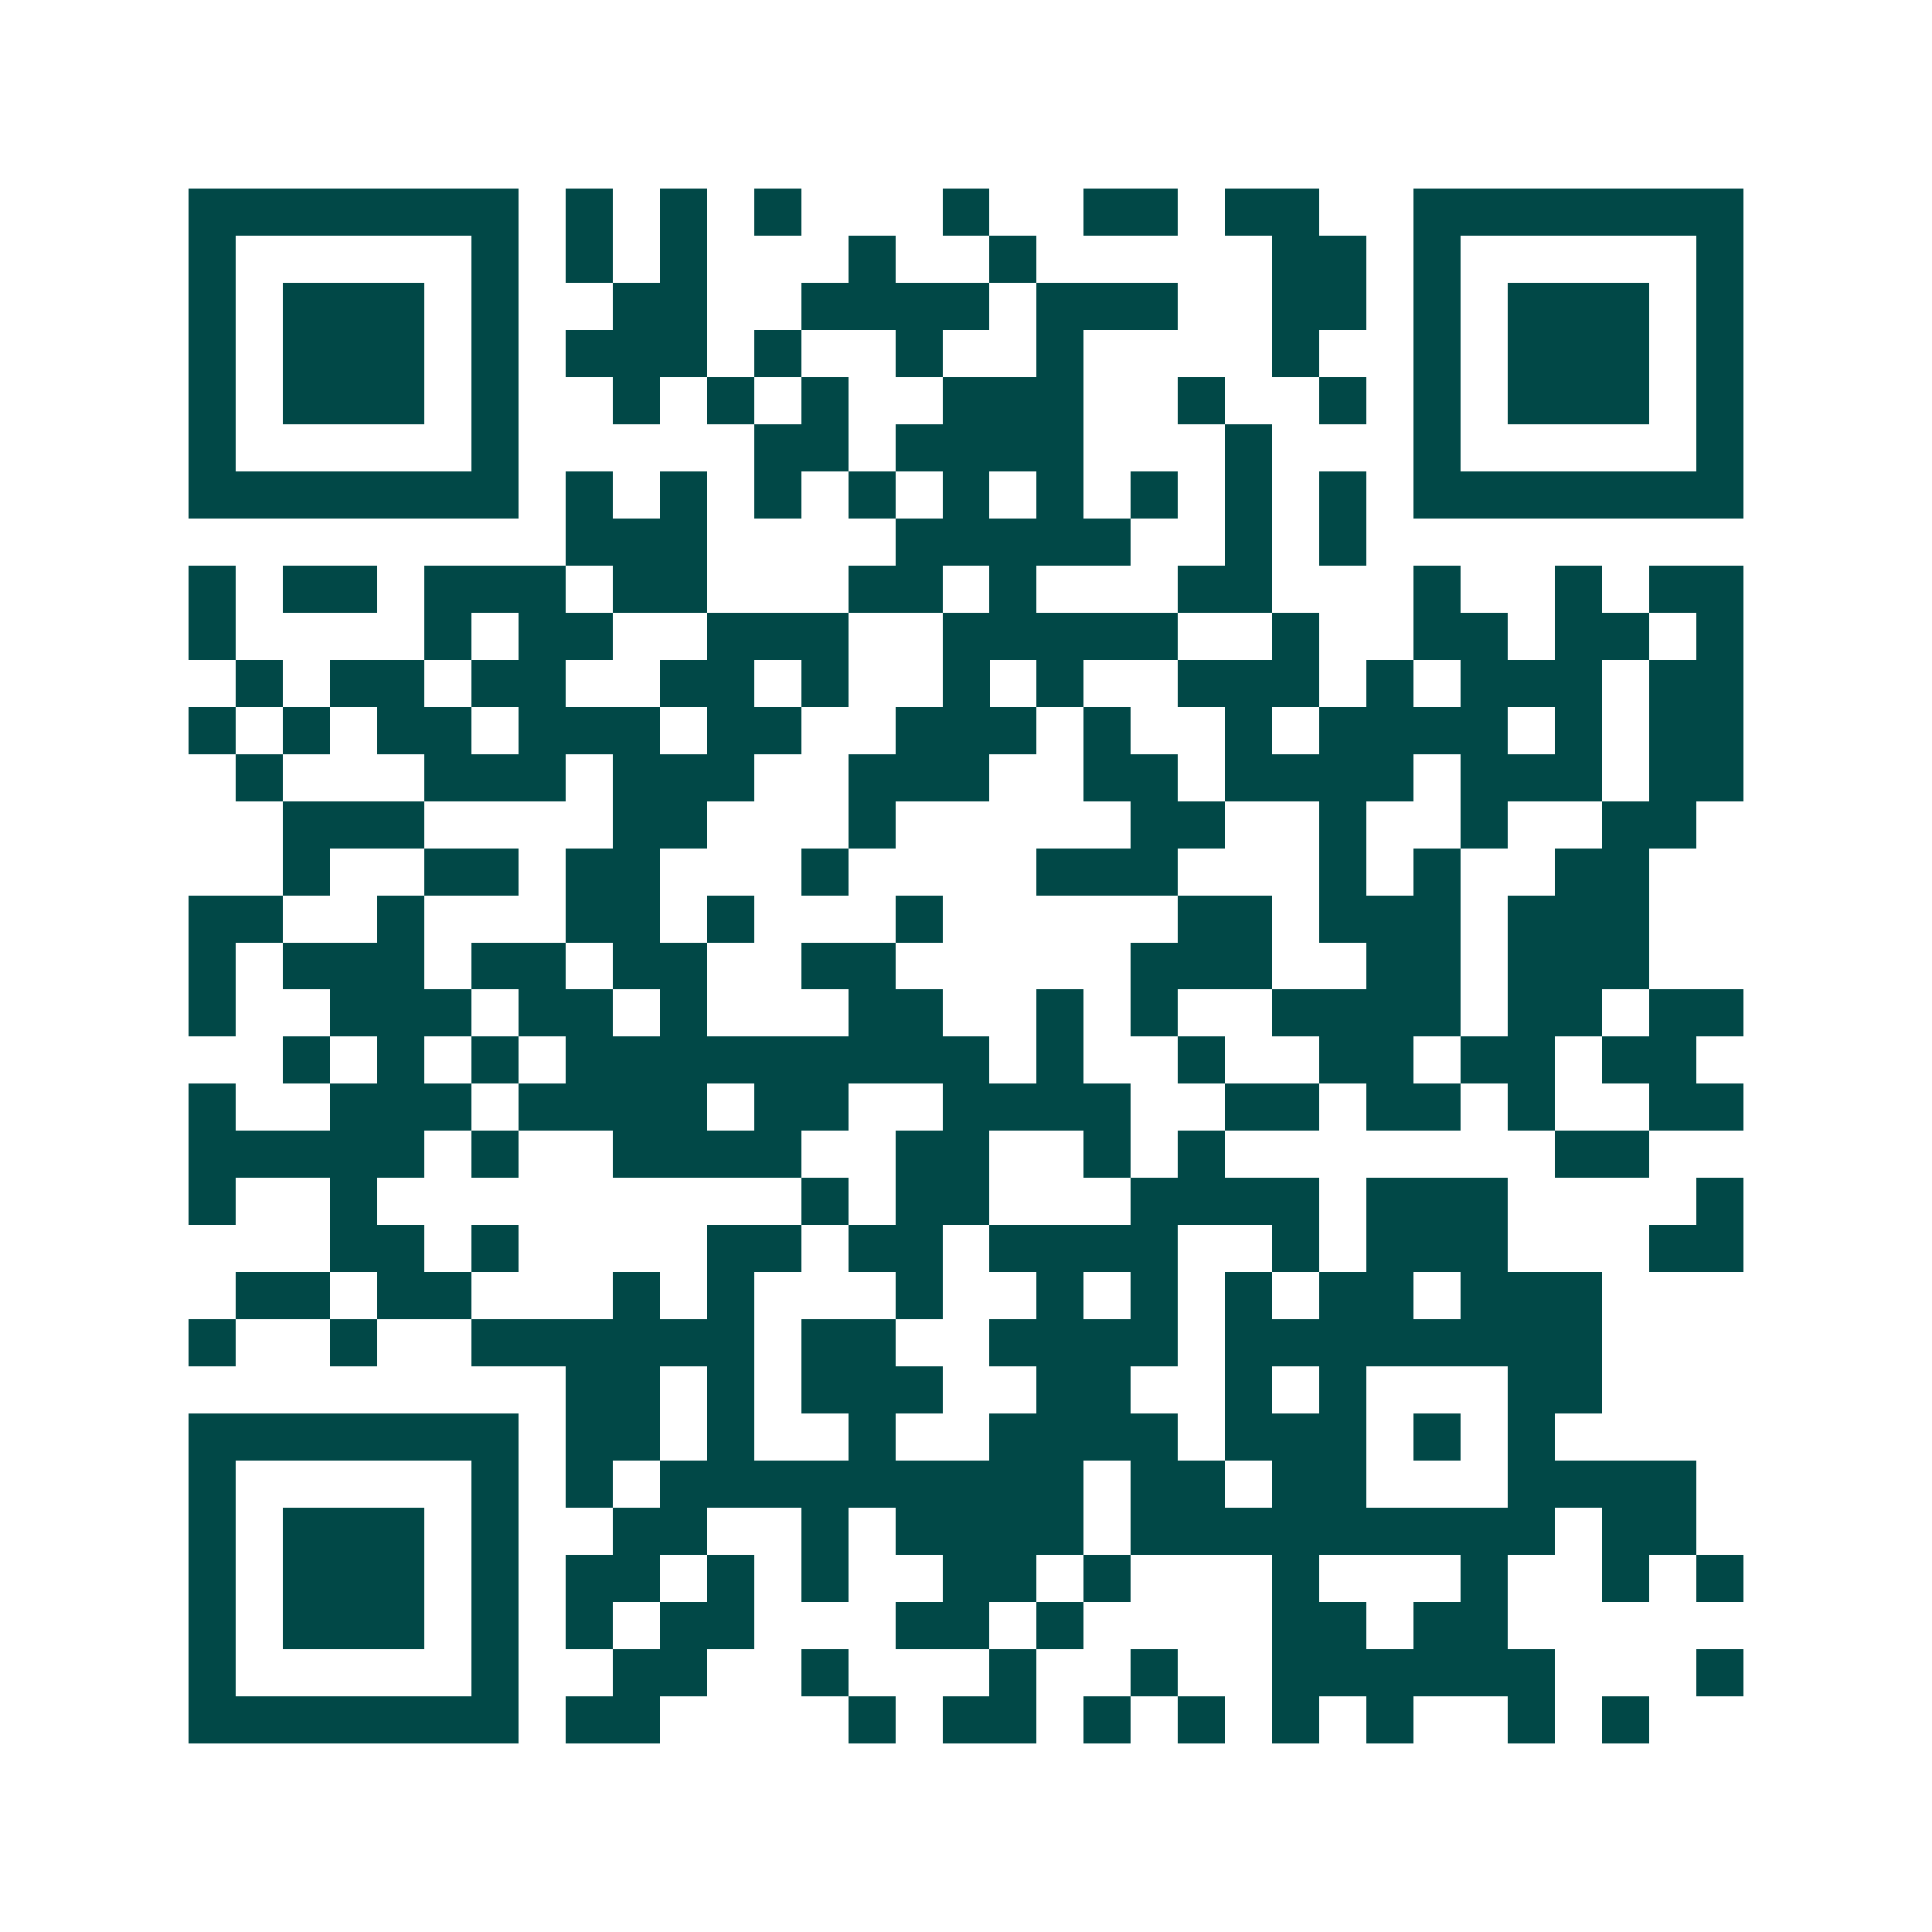 <svg xmlns="http://www.w3.org/2000/svg" width="200" height="200" viewBox="0 0 41 41" shape-rendering="crispEdges"><path fill="#ffffff" d="M0 0h41v41H0z"/><path stroke="#014847" d="M4 4.5h7m1 0h1m1 0h1m1 0h1m3 0h1m2 0h2m1 0h2m2 0h7M4 5.5h1m5 0h1m1 0h1m1 0h1m3 0h1m2 0h1m5 0h2m1 0h1m5 0h1M4 6.5h1m1 0h3m1 0h1m2 0h2m2 0h4m1 0h3m2 0h2m1 0h1m1 0h3m1 0h1M4 7.5h1m1 0h3m1 0h1m1 0h3m1 0h1m2 0h1m2 0h1m4 0h1m2 0h1m1 0h3m1 0h1M4 8.5h1m1 0h3m1 0h1m2 0h1m1 0h1m1 0h1m2 0h3m2 0h1m2 0h1m1 0h1m1 0h3m1 0h1M4 9.5h1m5 0h1m5 0h2m1 0h4m3 0h1m3 0h1m5 0h1M4 10.5h7m1 0h1m1 0h1m1 0h1m1 0h1m1 0h1m1 0h1m1 0h1m1 0h1m1 0h1m1 0h7M12 11.5h3m4 0h5m2 0h1m1 0h1M4 12.5h1m1 0h2m1 0h3m1 0h2m3 0h2m1 0h1m3 0h2m3 0h1m2 0h1m1 0h2M4 13.5h1m4 0h1m1 0h2m2 0h3m2 0h5m2 0h1m2 0h2m1 0h2m1 0h1M5 14.5h1m1 0h2m1 0h2m2 0h2m1 0h1m2 0h1m1 0h1m2 0h3m1 0h1m1 0h3m1 0h2M4 15.5h1m1 0h1m1 0h2m1 0h3m1 0h2m2 0h3m1 0h1m2 0h1m1 0h4m1 0h1m1 0h2M5 16.5h1m3 0h3m1 0h3m2 0h3m2 0h2m1 0h4m1 0h3m1 0h2M6 17.5h3m4 0h2m3 0h1m5 0h2m2 0h1m2 0h1m2 0h2M6 18.5h1m2 0h2m1 0h2m3 0h1m4 0h3m3 0h1m1 0h1m2 0h2M4 19.5h2m2 0h1m3 0h2m1 0h1m3 0h1m5 0h2m1 0h3m1 0h3M4 20.5h1m1 0h3m1 0h2m1 0h2m2 0h2m5 0h3m2 0h2m1 0h3M4 21.5h1m2 0h3m1 0h2m1 0h1m3 0h2m2 0h1m1 0h1m2 0h4m1 0h2m1 0h2M6 22.5h1m1 0h1m1 0h1m1 0h9m1 0h1m2 0h1m2 0h2m1 0h2m1 0h2M4 23.5h1m2 0h3m1 0h4m1 0h2m2 0h4m2 0h2m1 0h2m1 0h1m2 0h2M4 24.5h5m1 0h1m2 0h4m2 0h2m2 0h1m1 0h1m7 0h2M4 25.5h1m2 0h1m9 0h1m1 0h2m3 0h4m1 0h3m4 0h1M7 26.5h2m1 0h1m4 0h2m1 0h2m1 0h4m2 0h1m1 0h3m3 0h2M5 27.5h2m1 0h2m3 0h1m1 0h1m3 0h1m2 0h1m1 0h1m1 0h1m1 0h2m1 0h3M4 28.5h1m2 0h1m2 0h6m1 0h2m2 0h4m1 0h8M12 29.5h2m1 0h1m1 0h3m2 0h2m2 0h1m1 0h1m3 0h2M4 30.5h7m1 0h2m1 0h1m2 0h1m2 0h4m1 0h3m1 0h1m1 0h1M4 31.5h1m5 0h1m1 0h1m1 0h9m1 0h2m1 0h2m3 0h4M4 32.5h1m1 0h3m1 0h1m2 0h2m2 0h1m1 0h4m1 0h9m1 0h2M4 33.5h1m1 0h3m1 0h1m1 0h2m1 0h1m1 0h1m2 0h2m1 0h1m3 0h1m3 0h1m2 0h1m1 0h1M4 34.5h1m1 0h3m1 0h1m1 0h1m1 0h2m3 0h2m1 0h1m4 0h2m1 0h2M4 35.5h1m5 0h1m2 0h2m2 0h1m3 0h1m2 0h1m2 0h6m3 0h1M4 36.5h7m1 0h2m4 0h1m1 0h2m1 0h1m1 0h1m1 0h1m1 0h1m2 0h1m1 0h1"/></svg>
